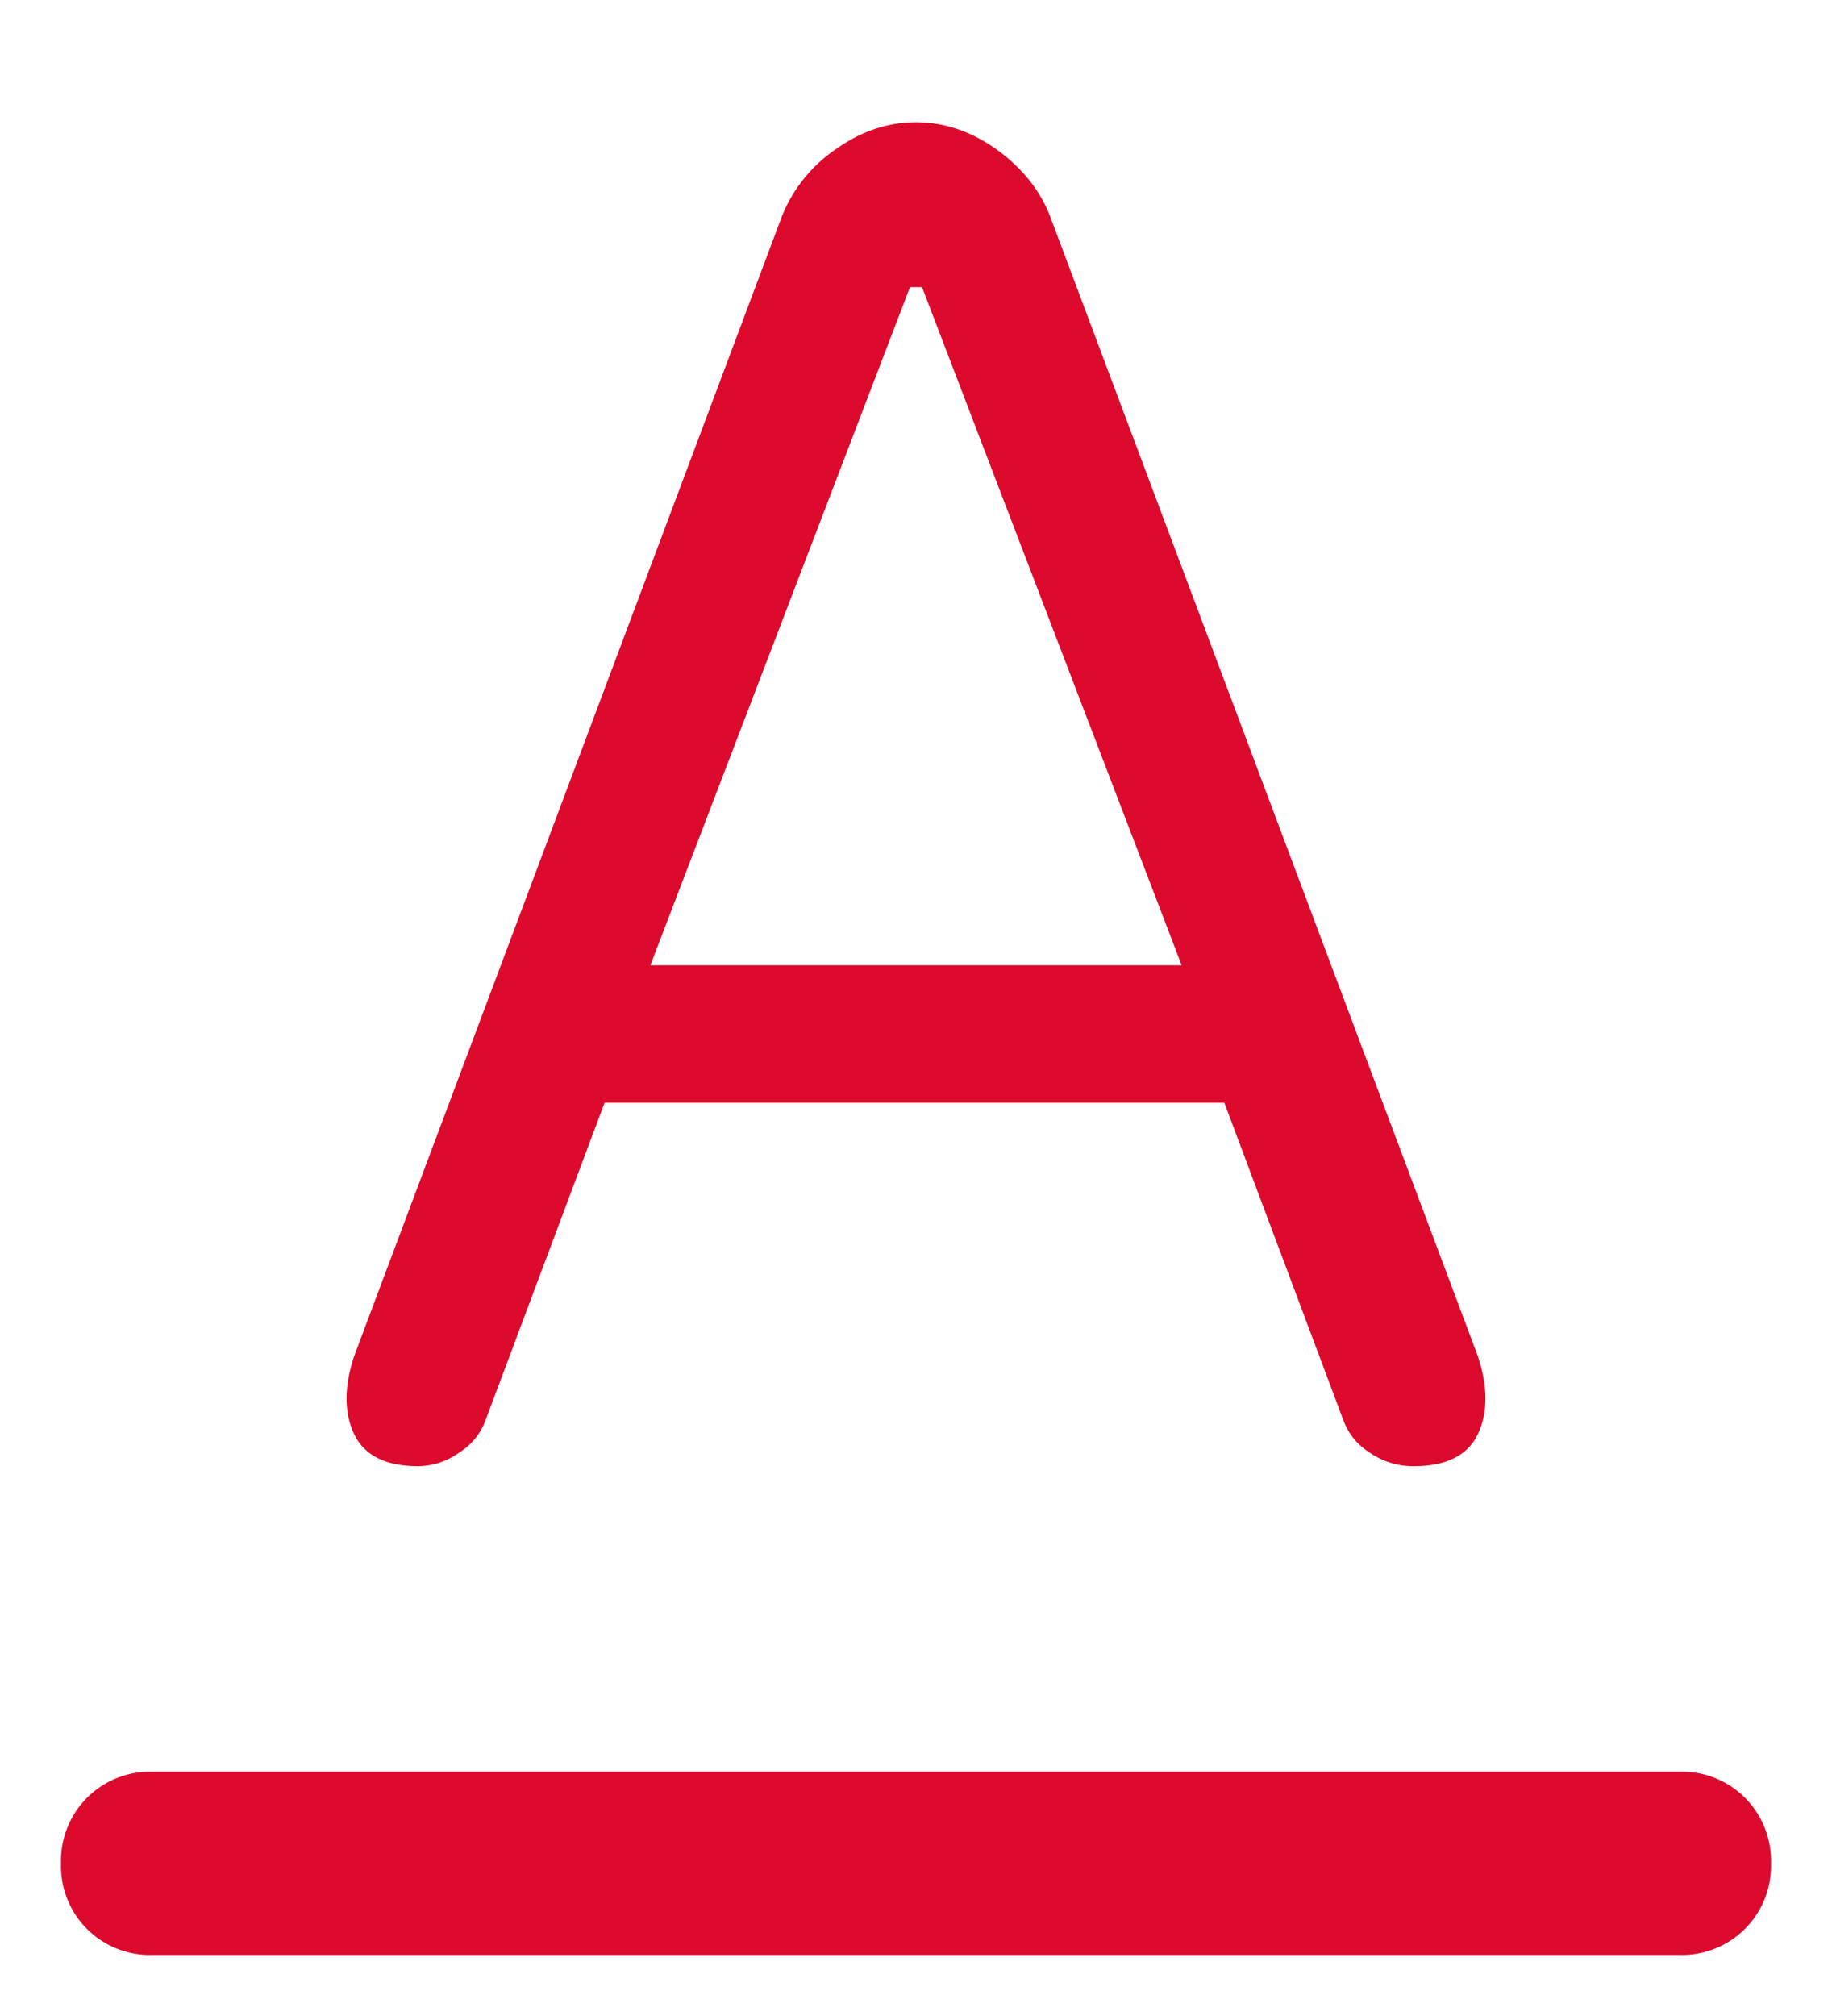 <svg width="10" height="11" fill="none" xmlns="http://www.w3.org/2000/svg"><path d="M.833 10.667a.485.485 0 0 1-.5-.5.486.486 0 0 1 .5-.5h8.334a.486.486 0 0 1 .5.5.486.486 0 0 1-.5.5H.833Zm2.717-5.4h2.9l-1.417-3.7h-.066l-1.417 3.7ZM2.283 8c-.178 0-.294-.058-.35-.175-.055-.117-.055-.258 0-.425l2.334-6.217a.805.805 0 0 1 .291-.366c.14-.1.286-.15.442-.15.155 0 .303.05.442.15.138.1.236.222.291.366L8.067 7.4c.055.167.055.308 0 .425-.056.117-.173.175-.35.175a.415.415 0 0 1-.242-.075.35.35 0 0 1-.142-.175l-.65-1.733H3.3L2.65 7.75a.35.35 0 0 1-.142.175.39.39 0 0 1-.225.075Z" fill="#DC0A2D"/></svg>